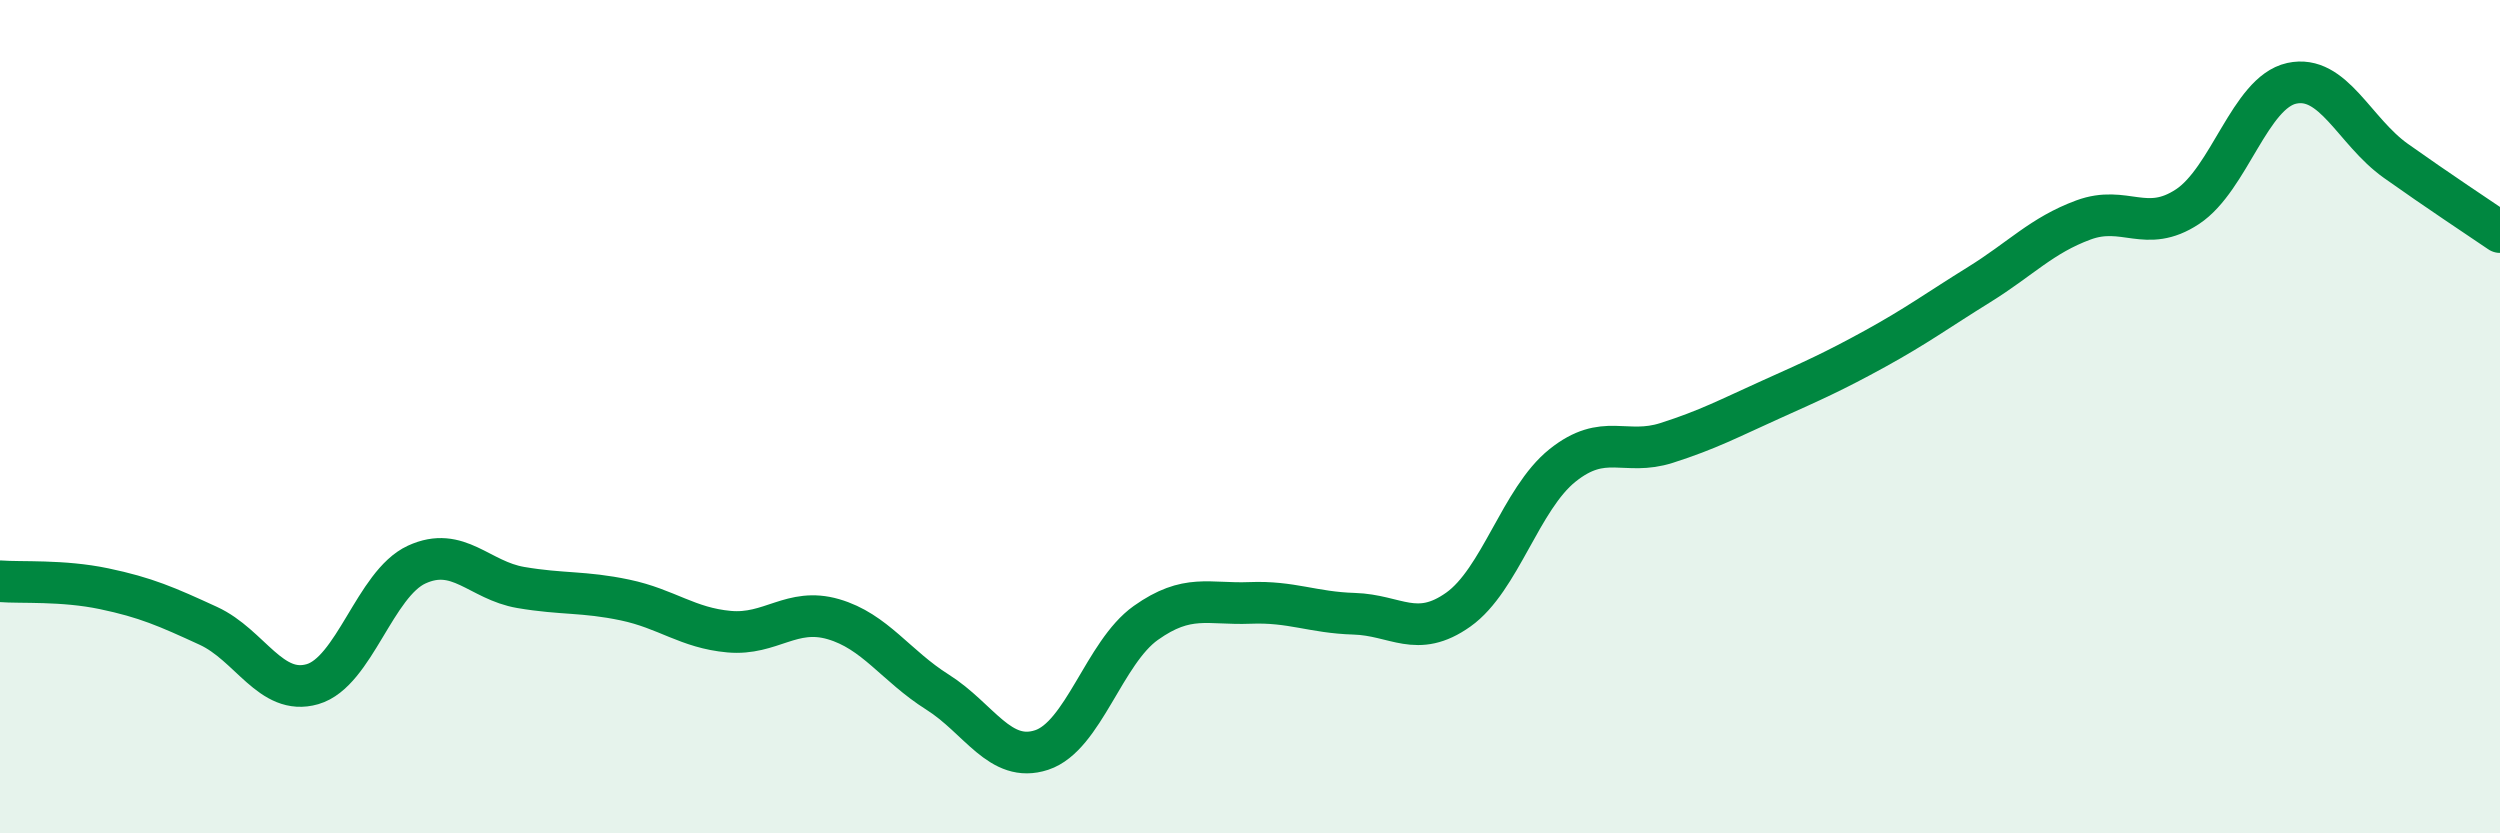 
    <svg width="60" height="20" viewBox="0 0 60 20" xmlns="http://www.w3.org/2000/svg">
      <path
        d="M 0,13.95 C 0.5,13.99 1.5,13.92 2.5,14.13 C 3.5,14.34 4,14.56 5,15.02 C 6,15.48 6.5,16.71 7.5,16.42 C 8.5,16.13 9,14.01 10,13.55 C 11,13.09 11.5,13.93 12.5,14.1 C 13.5,14.27 14,14.19 15,14.4 C 16,14.61 16.5,15.07 17.5,15.16 C 18.5,15.25 19,14.57 20,14.86 C 21,15.15 21.5,15.98 22.5,16.61 C 23.5,17.24 24,18.33 25,18 C 26,17.67 26.5,15.66 27.5,14.95 C 28.5,14.24 29,14.51 30,14.47 C 31,14.43 31.5,14.7 32.5,14.73 C 33.5,14.76 34,15.34 35,14.63 C 36,13.92 36.5,11.97 37.5,11.17 C 38.5,10.37 39,10.95 40,10.63 C 41,10.31 41.5,10.04 42.5,9.59 C 43.5,9.14 44,8.92 45,8.37 C 46,7.82 46.5,7.45 47.5,6.83 C 48.5,6.21 49,5.65 50,5.28 C 51,4.91 51.5,5.62 52.5,4.96 C 53.5,4.3 54,2.22 55,2 C 56,1.78 56.5,3.15 57.5,3.86 C 58.5,4.57 59.5,5.23 60,5.57L60 20L0 20Z"
        fill="#008740"
        opacity="0.1"
        stroke-linecap="round"
        stroke-linejoin="round"
      />
      <path
        d="M 0,13.95 C 0.5,13.99 1.5,13.92 2.5,14.13 C 3.5,14.34 4,14.56 5,15.02 C 6,15.48 6.5,16.71 7.5,16.42 C 8.5,16.13 9,14.01 10,13.55 C 11,13.09 11.5,13.93 12.5,14.1 C 13.5,14.27 14,14.19 15,14.4 C 16,14.61 16.5,15.07 17.5,15.16 C 18.5,15.25 19,14.57 20,14.86 C 21,15.15 21.5,15.98 22.5,16.61 C 23.5,17.24 24,18.33 25,18 C 26,17.67 26.5,15.66 27.5,14.95 C 28.5,14.24 29,14.51 30,14.47 C 31,14.43 31.5,14.7 32.5,14.73 C 33.5,14.76 34,15.34 35,14.63 C 36,13.92 36.5,11.97 37.5,11.17 C 38.5,10.37 39,10.95 40,10.63 C 41,10.31 41.5,10.04 42.5,9.59 C 43.5,9.14 44,8.92 45,8.37 C 46,7.82 46.5,7.45 47.5,6.83 C 48.5,6.21 49,5.65 50,5.28 C 51,4.91 51.5,5.62 52.5,4.96 C 53.5,4.3 54,2.22 55,2 C 56,1.78 56.5,3.15 57.5,3.86 C 58.5,4.57 59.5,5.23 60,5.57"
        stroke="#008740"
        stroke-width="1"
        fill="none"
        stroke-linecap="round"
        stroke-linejoin="round"
      />
    </svg>
  